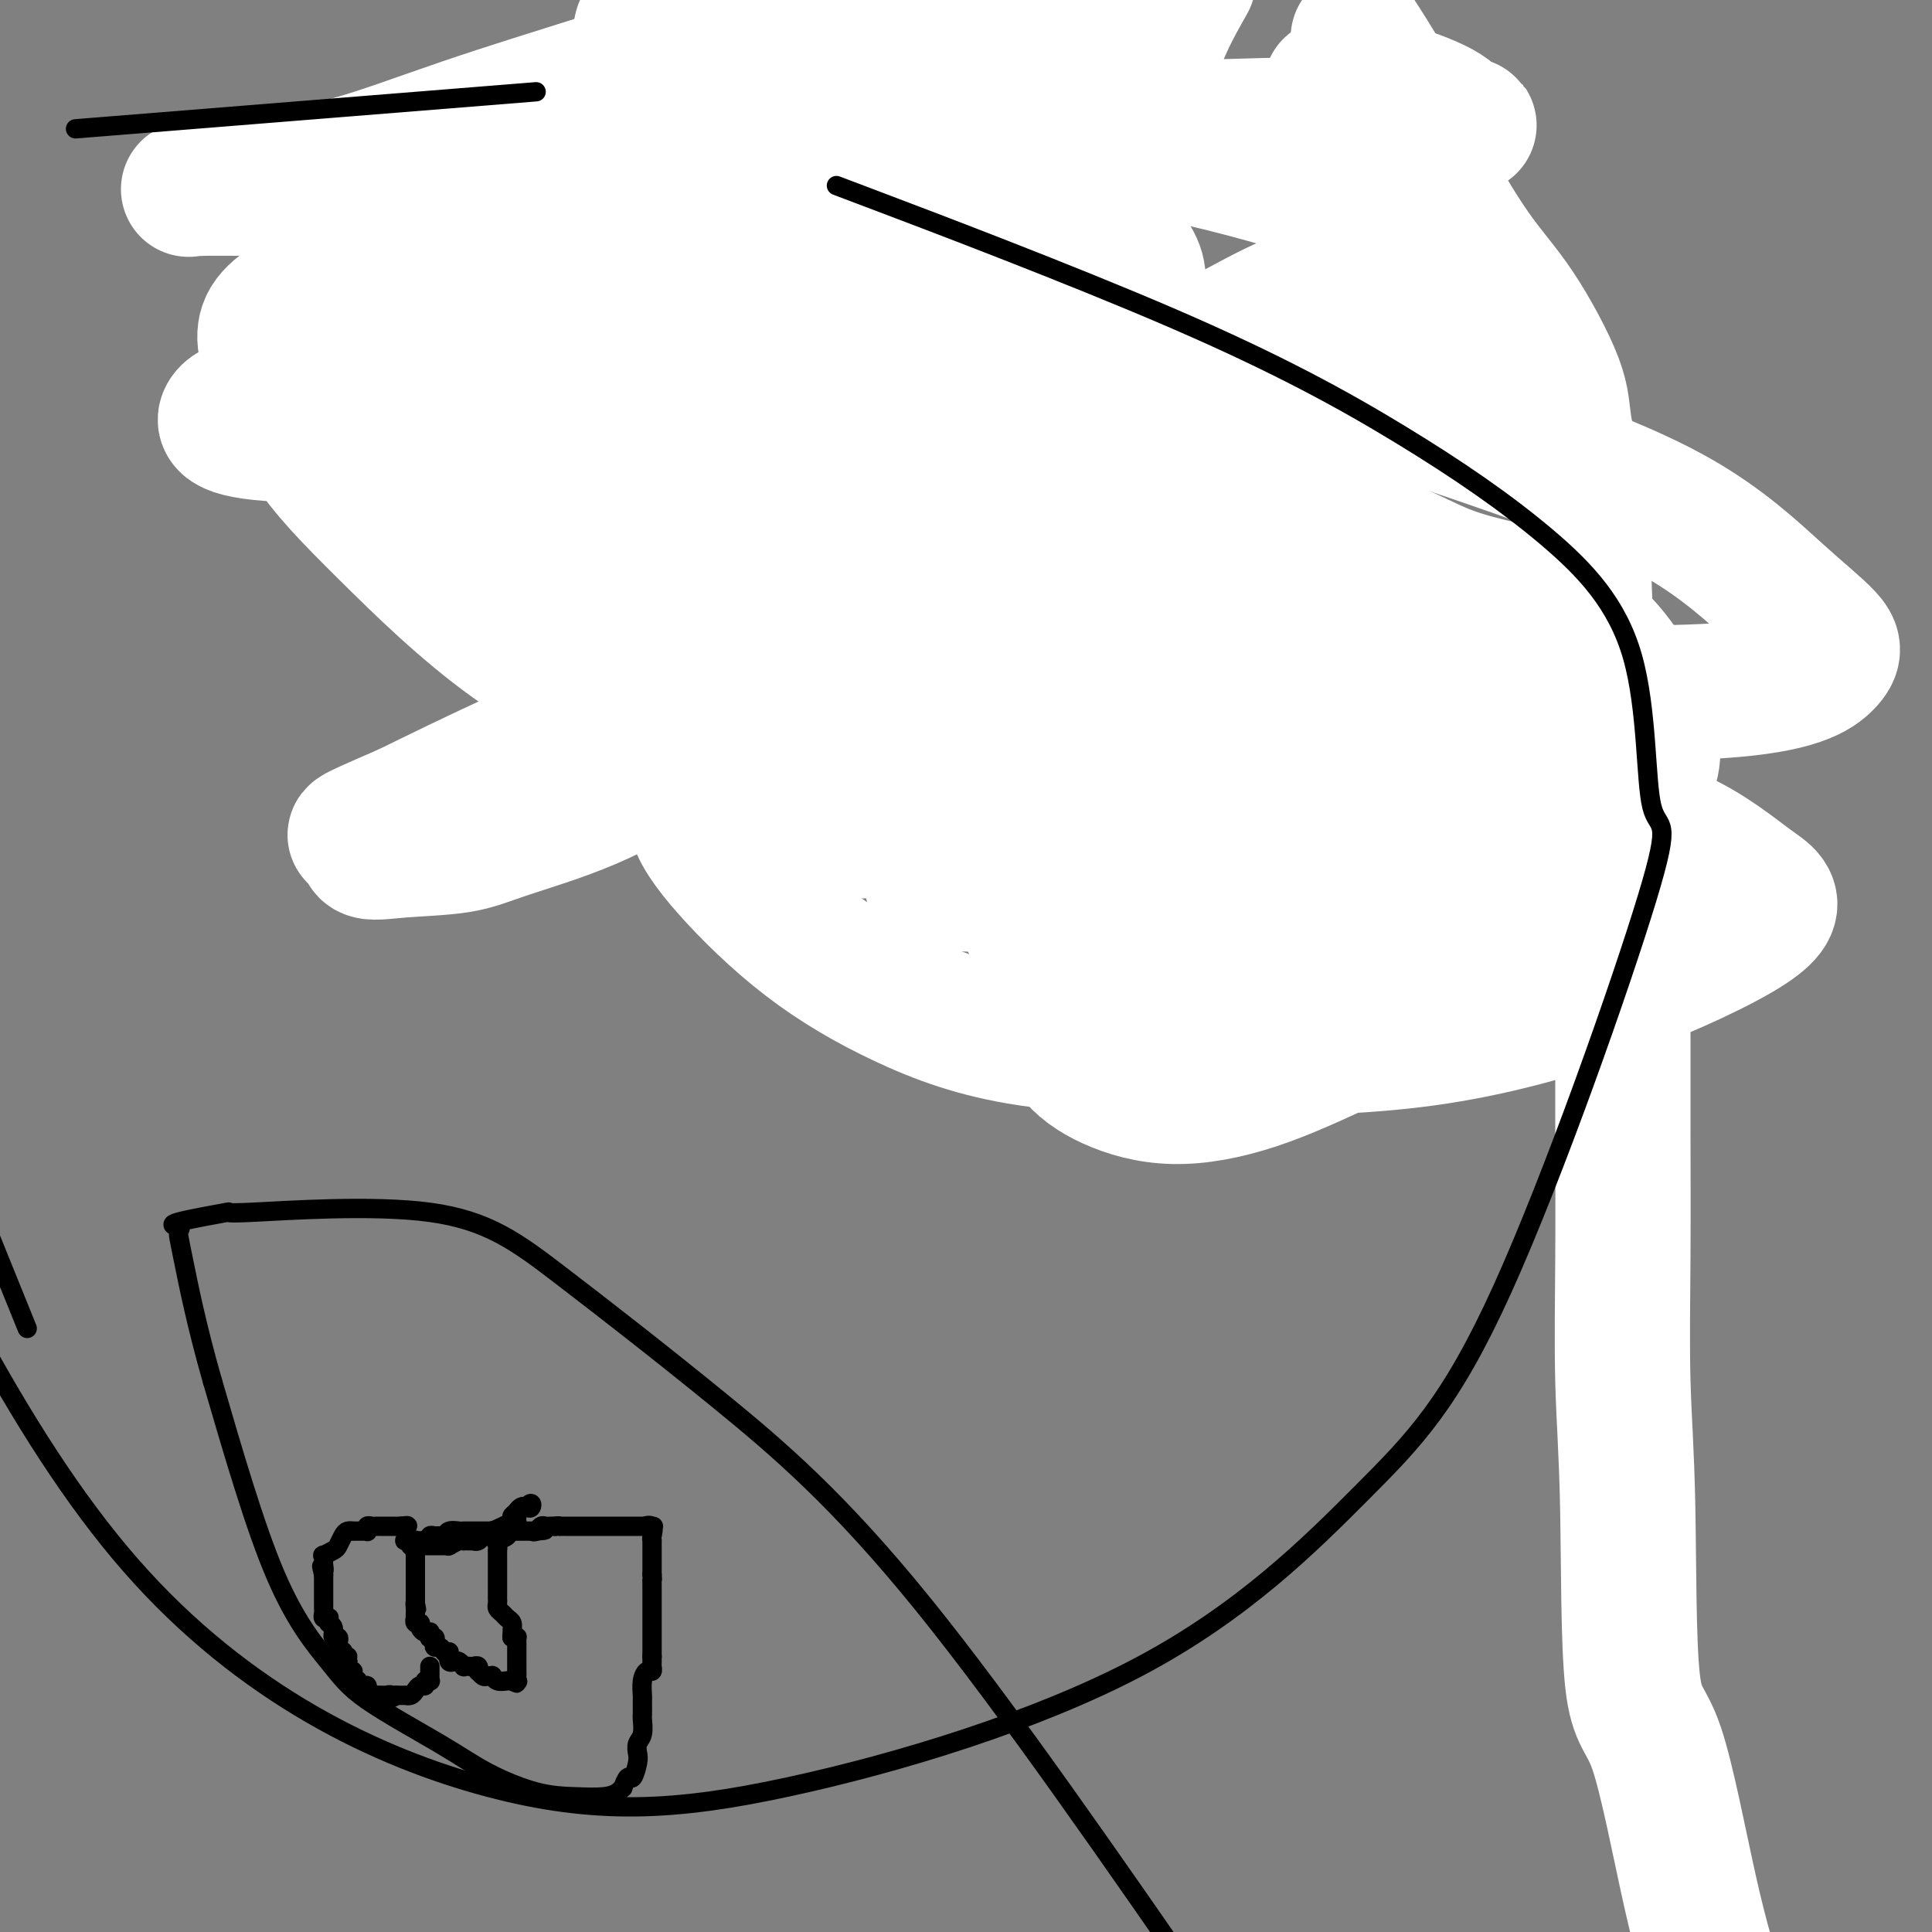 <svg viewBox='0 0 400 400' version='1.1' xmlns='http://www.w3.org/2000/svg' xmlns:xlink='http://www.w3.org/1999/xlink'><rect x="0" y="0" width="400" height="400" fill="#808080" stroke="none"/><g fill='none' stroke='#000000' stroke-width='6' stroke-linecap='round' stroke-linejoin='round'><path d='M280,35c0.001,-0.025 0.001,-0.049 0,0c-0.001,0.049 -0.004,0.172 0,0c0.004,-0.172 0.015,-0.637 0,-1c-0.015,-0.363 -0.057,-0.622 0,-1c0.057,-0.378 0.211,-0.875 0,-1c-0.211,-0.125 -0.788,0.120 -1,0c-0.212,-0.120 -0.061,-0.606 0,-1c0.061,-0.394 0.030,-0.697 0,-1'/><path d='M279,30c-0.316,-0.791 -0.606,-0.268 -1,0c-0.394,0.268 -0.893,0.282 -1,0c-0.107,-0.282 0.178,-0.859 0,-1c-0.178,-0.141 -0.818,0.155 -1,0c-0.182,-0.155 0.095,-0.760 0,-1c-0.095,-0.240 -0.562,-0.116 -1,0c-0.438,0.116 -0.849,0.224 -1,0c-0.151,-0.224 -0.043,-0.778 0,-1c0.043,-0.222 0.022,-0.111 0,0'/><path d='M280,35c-0.002,0.092 -0.003,0.183 0,0c0.003,-0.183 0.012,-0.641 0,-1c-0.012,-0.359 -0.045,-0.618 0,-1c0.045,-0.382 0.167,-0.886 0,-1c-0.167,-0.114 -0.622,0.162 -1,0c-0.378,-0.162 -0.679,-0.760 -1,-1c-0.321,-0.240 -0.660,-0.120 -1,0'/><path d='M277,31c-0.422,-0.844 0.022,-0.956 0,-1c-0.022,-0.044 -0.511,-0.022 -1,0'/><path d='M276,30c-0.091,-0.094 0.183,0.171 0,0c-0.183,-0.171 -0.822,-0.778 -1,-1c-0.178,-0.222 0.106,-0.060 0,0c-0.106,0.060 -0.603,0.017 -1,0c-0.397,-0.017 -0.694,-0.009 -1,0c-0.306,0.009 -0.622,0.017 -1,0c-0.378,-0.017 -0.818,-0.061 -1,0c-0.182,0.061 -0.105,0.226 0,0c0.105,-0.226 0.238,-0.844 0,-1c-0.238,-0.156 -0.848,0.151 -1,0c-0.152,-0.151 0.153,-0.759 0,-1c-0.153,-0.241 -0.763,-0.116 -1,0c-0.237,0.116 -0.102,0.224 0,0c0.102,-0.224 0.172,-0.778 0,-1c-0.172,-0.222 -0.586,-0.111 -1,0'/><path d='M268,26c-1.184,-0.616 -0.143,-0.158 0,0c0.143,0.158 -0.611,0.014 -1,0c-0.389,-0.014 -0.414,0.101 -1,0c-0.586,-0.101 -1.733,-0.420 -2,-1c-0.267,-0.580 0.346,-1.423 0,-2c-0.346,-0.577 -1.651,-0.890 -2,-1c-0.349,-0.110 0.257,-0.018 0,0c-0.257,0.018 -1.378,-0.037 -2,0c-0.622,0.037 -0.744,0.167 -1,0c-0.256,-0.167 -0.646,-0.633 -1,-1c-0.354,-0.367 -0.673,-0.637 -1,-1c-0.327,-0.363 -0.661,-0.819 -1,-1c-0.339,-0.181 -0.682,-0.086 -1,0c-0.318,0.086 -0.610,0.163 -1,0c-0.390,-0.163 -0.878,-0.565 -1,-1c-0.122,-0.435 0.121,-0.901 0,-1c-0.121,-0.099 -0.607,0.169 -1,0c-0.393,-0.169 -0.694,-0.777 -1,-1c-0.306,-0.223 -0.617,-0.063 -1,0c-0.383,0.063 -0.838,0.028 -1,0c-0.162,-0.028 -0.032,-0.050 0,0c0.032,0.050 -0.034,0.171 0,0c0.034,-0.171 0.167,-0.634 0,-1c-0.167,-0.366 -0.636,-0.634 -1,-1c-0.364,-0.366 -0.623,-0.830 -1,-1c-0.377,-0.170 -0.871,-0.046 -1,0c-0.129,0.046 0.106,0.013 0,0c-0.106,-0.013 -0.553,-0.007 -1,0'/><path d='M245,13c-3.769,-1.968 -1.692,-0.388 -1,0c0.692,0.388 -0.003,-0.417 -1,-1c-0.997,-0.583 -2.297,-0.945 -3,-1c-0.703,-0.055 -0.808,0.195 -1,0c-0.192,-0.195 -0.472,-0.837 -1,-1c-0.528,-0.163 -1.306,0.154 -2,0c-0.694,-0.154 -1.304,-0.777 -2,-1c-0.696,-0.223 -1.478,-0.046 -2,0c-0.522,0.046 -0.785,-0.040 -1,0c-0.215,0.040 -0.384,0.207 -1,0c-0.616,-0.207 -1.681,-0.788 -2,-1c-0.319,-0.212 0.109,-0.057 0,0c-0.109,0.057 -0.754,0.015 -1,0c-0.246,-0.015 -0.093,-0.004 0,0c0.093,0.004 0.127,0.001 0,0c-0.127,-0.001 -0.415,-0.000 -1,0c-0.585,0.000 -1.468,0.000 -2,0c-0.532,-0.000 -0.715,-0.000 -1,0c-0.285,0.000 -0.673,0.000 -1,0c-0.327,-0.000 -0.594,0.000 -1,0c-0.406,-0.000 -0.950,-0.000 -1,0c-0.050,0.000 0.394,0.000 0,0c-0.394,-0.000 -1.624,-0.001 -2,0c-0.376,0.001 0.104,0.003 0,0c-0.104,-0.003 -0.791,-0.011 -1,0c-0.209,0.011 0.059,0.041 0,0c-0.059,-0.041 -0.445,-0.155 -1,0c-0.555,0.155 -1.277,0.577 -2,1'/><path d='M214,9c-2.418,0.151 -1.462,0.029 -1,0c0.462,-0.029 0.429,0.034 0,0c-0.429,-0.034 -1.253,-0.165 -2,0c-0.747,0.165 -1.418,0.626 -2,1c-0.582,0.374 -1.076,0.660 -2,1c-0.924,0.340 -2.279,0.732 -4,1c-1.721,0.268 -3.809,0.412 -6,1c-2.191,0.588 -4.486,1.622 -6,2c-1.514,0.378 -2.247,0.101 -3,0c-0.753,-0.101 -1.525,-0.027 -2,0c-0.475,0.027 -0.652,0.007 -1,0c-0.348,-0.007 -0.866,-0.002 -1,0c-0.134,0.002 0.118,0.001 0,0c-0.118,-0.001 -0.605,-0.000 -1,0c-0.395,0.000 -0.697,0.000 -1,0'/><path d='M182,15c-4.877,0.928 -1.069,0.249 0,0c1.069,-0.249 -0.601,-0.066 -1,0c-0.399,0.066 0.474,0.017 0,0c-0.474,-0.017 -2.293,-0.001 -3,0c-0.707,0.001 -0.301,-0.014 0,0c0.301,0.014 0.499,0.057 0,0c-0.499,-0.057 -1.695,-0.212 -2,0c-0.305,0.212 0.279,0.793 0,1c-0.279,0.207 -1.422,0.041 -2,0c-0.578,-0.041 -0.593,0.042 -1,0c-0.407,-0.042 -1.208,-0.208 -2,0c-0.792,0.208 -1.575,0.792 -2,1c-0.425,0.208 -0.490,0.042 -1,0c-0.510,-0.042 -1.463,0.040 -2,0c-0.537,-0.040 -0.656,-0.204 -1,0c-0.344,0.204 -0.912,0.775 -1,1c-0.088,0.225 0.306,0.103 0,0c-0.306,-0.103 -1.311,-0.186 -2,0c-0.689,0.186 -1.060,0.642 -2,1c-0.940,0.358 -2.447,0.618 -4,1c-1.553,0.382 -3.150,0.885 -4,1c-0.850,0.115 -0.952,-0.157 -1,0c-0.048,0.157 -0.040,0.745 0,1c0.040,0.255 0.113,0.177 0,0c-0.113,-0.177 -0.412,-0.455 -1,0c-0.588,0.455 -1.464,1.641 -2,2c-0.536,0.359 -0.731,-0.110 -1,0c-0.269,0.110 -0.611,0.799 -1,1c-0.389,0.201 -0.825,-0.085 -1,0c-0.175,0.085 -0.087,0.543 0,1'/><path d='M145,26c-3.256,1.198 -1.398,-0.307 -1,0c0.398,0.307 -0.666,2.425 -1,3c-0.334,0.575 0.061,-0.392 0,0c-0.061,0.392 -0.578,2.142 -1,3c-0.422,0.858 -0.748,0.824 -1,1c-0.252,0.176 -0.431,0.562 -1,1c-0.569,0.438 -1.530,0.927 -2,1c-0.470,0.073 -0.451,-0.269 -1,0c-0.549,0.269 -1.668,1.150 -2,2c-0.332,0.850 0.121,1.668 0,2c-0.121,0.332 -0.816,0.178 -1,0c-0.184,-0.178 0.144,-0.380 0,0c-0.144,0.380 -0.760,1.341 -1,2c-0.240,0.659 -0.106,1.016 0,1c0.106,-0.016 0.183,-0.404 0,0c-0.183,0.404 -0.625,1.599 -1,2c-0.375,0.401 -0.683,0.009 -1,0c-0.317,-0.009 -0.644,0.364 -1,1c-0.356,0.636 -0.740,1.533 -1,2c-0.260,0.467 -0.395,0.503 -1,1c-0.605,0.497 -1.682,1.455 -2,2c-0.318,0.545 0.121,0.675 0,1c-0.121,0.325 -0.803,0.843 -1,1c-0.197,0.157 0.092,-0.046 0,0c-0.092,0.046 -0.563,0.341 -1,1c-0.437,0.659 -0.839,1.682 -1,2c-0.161,0.318 -0.082,-0.068 0,0c0.082,0.068 0.166,0.591 0,1c-0.166,0.409 -0.583,0.705 -1,1'/><path d='M122,57c-3.787,4.992 -1.754,1.972 -1,1c0.754,-0.972 0.227,0.104 -1,1c-1.227,0.896 -3.156,1.612 -4,2c-0.844,0.388 -0.604,0.450 -1,1c-0.396,0.550 -1.429,1.589 -2,2c-0.571,0.411 -0.681,0.193 -1,0c-0.319,-0.193 -0.849,-0.362 -1,0c-0.151,0.362 0.076,1.253 0,2c-0.076,0.747 -0.454,1.349 -1,2c-0.546,0.651 -1.260,1.352 -2,2c-0.740,0.648 -1.504,1.243 -2,2c-0.496,0.757 -0.722,1.677 -1,2c-0.278,0.323 -0.606,0.049 -1,0c-0.394,-0.049 -0.854,0.125 -1,0c-0.146,-0.125 0.022,-0.550 0,0c-0.022,0.550 -0.235,2.077 -1,3c-0.765,0.923 -2.083,1.244 -3,2c-0.917,0.756 -1.434,1.946 -2,3c-0.566,1.054 -1.180,1.970 -2,3c-0.820,1.030 -1.845,2.174 -2,3c-0.155,0.826 0.560,1.333 0,2c-0.560,0.667 -2.397,1.492 -3,2c-0.603,0.508 0.027,0.697 0,1c-0.027,0.303 -0.710,0.719 -1,1c-0.290,0.281 -0.186,0.428 0,1c0.186,0.572 0.453,1.570 0,2c-0.453,0.430 -1.627,0.290 -2,1c-0.373,0.710 0.053,2.268 0,3c-0.053,0.732 -0.587,0.638 -1,1c-0.413,0.362 -0.707,1.181 -1,2'/><path d='M85,104c-2.442,4.411 -1.546,2.937 -1,3c0.546,0.063 0.742,1.661 1,3c0.258,1.339 0.577,2.418 1,3c0.423,0.582 0.951,0.667 1,1c0.049,0.333 -0.379,0.915 0,1c0.379,0.085 1.565,-0.326 2,0c0.435,0.326 0.120,1.388 0,2c-0.120,0.612 -0.043,0.776 0,1c0.043,0.224 0.053,0.510 0,1c-0.053,0.490 -0.170,1.183 0,2c0.170,0.817 0.628,1.757 1,2c0.372,0.243 0.657,-0.212 1,0c0.343,0.212 0.745,1.092 1,2c0.255,0.908 0.363,1.843 1,3c0.637,1.157 1.805,2.536 3,4c1.195,1.464 2.419,3.013 3,4c0.581,0.987 0.518,1.411 1,2c0.482,0.589 1.507,1.344 2,2c0.493,0.656 0.454,1.214 1,2c0.546,0.786 1.678,1.799 3,3c1.322,1.201 2.833,2.591 4,4c1.167,1.409 1.990,2.838 3,4c1.010,1.162 2.208,2.057 3,3c0.792,0.943 1.177,1.933 2,3c0.823,1.067 2.084,2.210 3,3c0.916,0.790 1.486,1.228 2,2c0.514,0.772 0.973,1.877 2,3c1.027,1.123 2.623,2.264 4,3c1.377,0.736 2.536,1.067 4,2c1.464,0.933 3.232,2.466 5,4'/><path d='M138,176c2.468,2.061 2.139,2.712 4,4c1.861,1.288 5.911,3.212 9,5c3.089,1.788 5.218,3.440 9,6c3.782,2.560 9.218,6.028 13,7c3.782,0.972 5.909,-0.553 9,0c3.091,0.553 7.144,3.183 11,5c3.856,1.817 7.514,2.821 11,4c3.486,1.179 6.800,2.533 10,3c3.200,0.467 6.286,0.048 9,0c2.714,-0.048 5.055,0.276 7,0c1.945,-0.276 3.493,-1.152 5,-2c1.507,-0.848 2.974,-1.668 5,-3c2.026,-1.332 4.612,-3.176 7,-4c2.388,-0.824 4.577,-0.628 6,-1c1.423,-0.372 2.079,-1.313 3,-2c0.921,-0.687 2.105,-1.121 3,-2c0.895,-0.879 1.500,-2.203 2,-3c0.500,-0.797 0.894,-1.066 2,-2c1.106,-0.934 2.923,-2.534 4,-4c1.077,-1.466 1.415,-2.797 2,-4c0.585,-1.203 1.418,-2.278 2,-3c0.582,-0.722 0.913,-1.090 1,-1c0.087,0.090 -0.071,0.640 0,0c0.071,-0.640 0.371,-2.469 1,-4c0.629,-1.531 1.586,-2.764 2,-4c0.414,-1.236 0.286,-2.476 1,-4c0.714,-1.524 2.269,-3.331 3,-5c0.731,-1.669 0.639,-3.200 1,-5c0.361,-1.800 1.174,-3.869 2,-6c0.826,-2.131 1.665,-4.323 2,-6c0.335,-1.677 0.168,-2.838 0,-4'/><path d='M284,141c-0.136,-3.336 -2.975,-1.174 -4,-2c-1.025,-0.826 -0.237,-4.638 0,-7c0.237,-2.362 -0.076,-3.274 0,-5c0.076,-1.726 0.543,-4.265 0,-6c-0.543,-1.735 -2.094,-2.665 -3,-5c-0.906,-2.335 -1.166,-6.073 -1,-8c0.166,-1.927 0.758,-2.041 0,-3c-0.758,-0.959 -2.864,-2.763 -4,-5c-1.136,-2.237 -1.300,-4.906 -2,-7c-0.700,-2.094 -1.934,-3.614 -3,-5c-1.066,-1.386 -1.964,-2.640 -3,-4c-1.036,-1.360 -2.210,-2.826 -3,-4c-0.790,-1.174 -1.194,-2.056 -2,-3c-0.806,-0.944 -2.013,-1.951 -3,-3c-0.987,-1.049 -1.755,-2.140 -3,-3c-1.245,-0.860 -2.966,-1.488 -4,-2c-1.034,-0.512 -1.381,-0.908 -2,-1c-0.619,-0.092 -1.510,0.119 -2,0c-0.490,-0.119 -0.579,-0.568 -1,-1c-0.421,-0.432 -1.173,-0.848 -2,-1c-0.827,-0.152 -1.728,-0.042 -2,0c-0.272,0.042 0.084,0.015 0,0c-0.084,-0.015 -0.609,-0.018 -1,0c-0.391,0.018 -0.650,0.057 -1,0c-0.350,-0.057 -0.793,-0.209 -1,0c-0.207,0.209 -0.179,0.778 -1,1c-0.821,0.222 -2.490,0.098 -3,0c-0.510,-0.098 0.140,-0.171 0,0c-0.140,0.171 -1.070,0.585 -2,1'/><path d='M231,68c-1.863,0.382 -1.019,0.338 -2,1c-0.981,0.662 -3.787,2.032 -5,3c-1.213,0.968 -0.832,1.534 -1,2c-0.168,0.466 -0.885,0.832 -2,2c-1.115,1.168 -2.629,3.139 -4,5c-1.371,1.861 -2.598,3.613 -4,7c-1.402,3.387 -2.980,8.408 -4,13c-1.020,4.592 -1.482,8.756 -2,13c-0.518,4.244 -1.092,8.570 0,12c1.092,3.430 3.851,5.964 6,9c2.149,3.036 3.689,6.574 5,9c1.311,2.426 2.393,3.742 4,5c1.607,1.258 3.737,2.460 5,3c1.263,0.540 1.658,0.419 4,0c2.342,-0.419 6.632,-1.135 9,-3c2.368,-1.865 2.816,-4.879 4,-7c1.184,-2.121 3.104,-3.349 6,-5c2.896,-1.651 6.767,-3.726 10,-5c3.233,-1.274 5.826,-1.748 6,-5c0.174,-3.252 -2.072,-9.280 -3,-13c-0.928,-3.720 -0.538,-5.130 -7,-12c-6.462,-6.870 -19.776,-19.200 -29,-26c-9.224,-6.800 -14.357,-8.068 -26,-13c-11.643,-4.932 -29.797,-13.526 -45,-19c-15.203,-5.474 -27.456,-7.828 -36,-9c-8.544,-1.172 -13.381,-1.162 -18,0c-4.619,1.162 -9.022,3.476 -11,6c-1.978,2.524 -1.533,5.256 0,11c1.533,5.744 4.152,14.498 8,22c3.848,7.502 8.924,13.751 14,20'/><path d='M113,94c7.140,8.174 17.990,18.610 28,26c10.010,7.390 19.179,11.735 32,17c12.821,5.265 29.294,11.450 42,16c12.706,4.550 21.645,7.466 34,5c12.355,-2.466 28.125,-10.314 34,-15c5.875,-4.686 1.854,-6.209 -1,-11c-2.854,-4.791 -4.542,-12.849 -6,-18c-1.458,-5.151 -2.685,-7.396 -8,-13c-5.315,-5.604 -14.719,-14.568 -22,-21c-7.281,-6.432 -12.441,-10.332 -19,-14c-6.559,-3.668 -14.518,-7.106 -21,-9c-6.482,-1.894 -11.487,-2.245 -17,-3c-5.513,-0.755 -11.533,-1.913 -15,-2c-3.467,-0.087 -4.380,0.897 -6,3c-1.620,2.103 -3.946,5.323 -6,11c-2.054,5.677 -3.836,13.809 -4,22c-0.164,8.191 1.290,16.441 4,25c2.710,8.559 6.675,17.426 12,25c5.325,7.574 12.008,13.856 22,21c9.992,7.144 23.292,15.152 32,19c8.708,3.848 12.824,3.537 21,4c8.176,0.463 20.413,1.700 30,1c9.587,-0.700 16.525,-3.337 22,-6c5.475,-2.663 9.488,-5.351 12,-8c2.512,-2.649 3.523,-5.257 2,-10c-1.523,-4.743 -5.579,-11.619 -11,-18c-5.421,-6.381 -12.206,-12.267 -21,-18c-8.794,-5.733 -19.599,-11.313 -28,-15c-8.401,-3.687 -14.400,-5.482 -22,-7c-7.600,-1.518 -16.800,-2.759 -26,-4'/><path d='M207,97c-10.571,-0.796 -12.999,2.714 -16,6c-3.001,3.286 -6.574,6.347 -9,11c-2.426,4.653 -3.704,10.900 -4,16c-0.296,5.100 0.391,9.055 2,13c1.609,3.945 4.139,7.879 7,11c2.861,3.121 6.052,5.429 10,8c3.948,2.571 8.651,5.406 12,7c3.349,1.594 5.342,1.947 9,2c3.658,0.053 8.980,-0.193 12,-1c3.020,-0.807 3.737,-2.175 4,-4c0.263,-1.825 0.071,-4.107 0,-6c-0.071,-1.893 -0.020,-3.398 0,-4c0.020,-0.602 0.010,-0.301 0,0'/></g>
<g fill='none' stroke='#FFFFFF' stroke-width='28' stroke-linecap='round' stroke-linejoin='round'><path d='M217,202c0.061,-1.044 0.121,-2.087 0,-3c-0.121,-0.913 -0.424,-1.694 -1,-3c-0.576,-1.306 -1.426,-3.137 -2,-4c-0.574,-0.863 -0.872,-0.757 -1,-1c-0.128,-0.243 -0.085,-0.836 0,-1c0.085,-0.164 0.210,0.102 1,0c0.790,-0.102 2.243,-0.570 4,-1c1.757,-0.430 3.819,-0.822 8,-2c4.181,-1.178 10.481,-3.143 16,-5c5.519,-1.857 10.259,-3.607 15,-5c4.741,-1.393 9.485,-2.429 12,-3c2.515,-0.571 2.800,-0.678 3,-1c0.200,-0.322 0.315,-0.858 0,-1c-0.315,-0.142 -1.059,0.109 -2,0c-0.941,-0.109 -2.080,-0.577 -5,-1c-2.920,-0.423 -7.620,-0.800 -12,0c-4.380,0.800 -8.441,2.779 -12,4c-3.559,1.221 -6.618,1.685 -9,3c-2.382,1.315 -4.089,3.482 -6,5c-1.911,1.518 -4.028,2.386 -5,3c-0.972,0.614 -0.800,0.973 0,1c0.800,0.027 2.228,-0.277 2,0c-0.228,0.277 -2.113,1.136 8,0c10.113,-1.136 32.223,-4.267 45,-5c12.777,-0.733 16.222,0.934 21,2c4.778,1.066 10.889,1.533 17,2'/><path d='M314,186c6.982,1.311 5.439,2.590 5,3c-0.439,0.410 0.228,-0.049 -1,0c-1.228,0.049 -4.350,0.606 -7,1c-2.650,0.394 -4.829,0.627 -9,2c-4.171,1.373 -10.336,3.888 -18,6c-7.664,2.112 -16.827,3.822 -25,6c-8.173,2.178 -15.357,4.823 -19,6c-3.643,1.177 -3.747,0.886 -4,1c-0.253,0.114 -0.657,0.632 0,0c0.657,-0.632 2.374,-2.413 4,-4c1.626,-1.587 3.162,-2.978 6,-5c2.838,-2.022 6.979,-4.675 12,-7c5.021,-2.325 10.921,-4.322 18,-6c7.079,-1.678 15.338,-3.038 22,-4c6.662,-0.962 11.727,-1.525 15,-2c3.273,-0.475 4.752,-0.860 5,-1c0.248,-0.140 -0.737,-0.034 -3,0c-2.263,0.034 -5.804,-0.005 -10,0c-4.196,0.005 -9.045,0.054 -16,0c-6.955,-0.054 -16.015,-0.211 -29,0c-12.985,0.211 -29.894,0.789 -41,1c-11.106,0.211 -16.410,0.054 -20,0c-3.590,-0.054 -5.468,-0.006 -6,0c-0.532,0.006 0.280,-0.029 1,0c0.720,0.029 1.348,0.123 2,0c0.652,-0.123 1.329,-0.464 4,-1c2.671,-0.536 7.335,-1.268 12,-2'/><path d='M212,180c5.052,-0.343 8.183,0.300 14,0c5.817,-0.300 14.322,-1.545 24,-3c9.678,-1.455 20.530,-3.122 29,-4c8.470,-0.878 14.557,-0.967 21,-1c6.443,-0.033 13.243,-0.010 16,0c2.757,0.010 1.470,0.006 1,0c-0.470,-0.006 -0.124,-0.016 -1,0c-0.876,0.016 -2.976,0.058 -5,0c-2.024,-0.058 -3.974,-0.215 -10,0c-6.026,0.215 -16.130,0.804 -26,1c-9.870,0.196 -19.507,-0.000 -31,0c-11.493,0.000 -24.842,0.196 -34,0c-9.158,-0.196 -14.124,-0.785 -19,-1c-4.876,-0.215 -9.663,-0.058 -12,0c-2.337,0.058 -2.224,0.016 -2,0c0.224,-0.016 0.559,-0.004 1,0c0.441,0.004 0.986,0.002 4,-1c3.014,-1.002 8.495,-3.004 12,-4c3.505,-0.996 5.033,-0.984 8,-1c2.967,-0.016 7.373,-0.058 11,0c3.627,0.058 6.475,0.215 8,1c1.525,0.785 1.726,2.196 2,3c0.274,0.804 0.620,1.000 1,1c0.380,0.000 0.796,-0.196 1,0c0.204,0.196 0.198,0.785 0,1c-0.198,0.215 -0.589,0.058 -1,0c-0.411,-0.058 -0.841,-0.016 -1,0c-0.159,0.016 -0.045,0.004 0,0c0.045,-0.004 0.023,-0.002 0,0'/><path d='M223,172c0.476,0.548 0.667,-0.583 1,-1c0.333,-0.417 0.810,-0.119 1,0c0.190,0.119 0.095,0.060 0,0'/><path d='M228,133c0.288,0.098 0.575,0.196 1,0c0.425,-0.196 0.987,-0.686 1,-1c0.013,-0.314 -0.524,-0.452 0,-2c0.524,-1.548 2.109,-4.507 4,-7c1.891,-2.493 4.087,-4.520 10,-9c5.913,-4.480 15.544,-11.411 23,-17c7.456,-5.589 12.739,-9.835 18,-14c5.261,-4.165 10.501,-8.251 13,-10c2.499,-1.749 2.257,-1.163 2,-1c-0.257,0.163 -0.531,-0.098 -1,0c-0.469,0.098 -1.134,0.553 -4,1c-2.866,0.447 -7.932,0.884 -13,2c-5.068,1.116 -10.136,2.911 -18,6c-7.864,3.089 -18.523,7.472 -28,10c-9.477,2.528 -17.773,3.202 -25,6c-7.227,2.798 -13.386,7.720 -20,12c-6.614,4.280 -13.682,7.920 -18,11c-4.318,3.080 -5.887,5.602 -7,7c-1.113,1.398 -1.769,1.673 -2,2c-0.231,0.327 -0.037,0.704 0,1c0.037,0.296 -0.084,0.509 0,1c0.084,0.491 0.371,1.259 0,2c-0.371,0.741 -1.402,1.455 -2,2c-0.598,0.545 -0.764,0.921 -1,1c-0.236,0.079 -0.541,-0.139 -1,0c-0.459,0.139 -1.071,0.635 -5,2c-3.929,1.365 -11.173,3.598 -20,7c-8.827,3.402 -19.236,7.972 -28,12c-8.764,4.028 -15.882,7.514 -23,11'/><path d='M84,168c-14.097,6.058 -10.339,4.702 -9,5c1.339,0.298 0.257,2.250 1,3c0.743,0.750 3.309,0.297 7,0c3.691,-0.297 8.508,-0.437 12,-1c3.492,-0.563 5.660,-1.548 10,-3c4.340,-1.452 10.854,-3.371 17,-6c6.146,-2.629 11.925,-5.967 20,-10c8.075,-4.033 18.446,-8.762 27,-13c8.554,-4.238 15.290,-7.985 20,-10c4.710,-2.015 7.395,-2.299 11,-4c3.605,-1.701 8.131,-4.820 12,-8c3.869,-3.180 7.080,-6.421 11,-10c3.920,-3.579 8.548,-7.497 14,-13c5.452,-5.503 11.727,-12.591 17,-18c5.273,-5.409 9.543,-9.138 12,-12c2.457,-2.862 3.101,-4.856 4,-6c0.899,-1.144 2.053,-1.439 1,-1c-1.053,0.439 -4.314,1.611 -9,4c-4.686,2.389 -10.796,5.996 -18,9c-7.204,3.004 -15.503,5.405 -26,9c-10.497,3.595 -23.191,8.384 -36,14c-12.809,5.616 -25.734,12.058 -37,17c-11.266,4.942 -20.872,8.382 -26,11c-5.128,2.618 -5.776,4.413 -6,5c-0.224,0.587 -0.022,-0.034 1,0c1.022,0.034 2.863,0.724 6,0c3.137,-0.724 7.568,-2.862 12,-5'/><path d='M132,125c7.291,-3.047 16.019,-8.164 24,-13c7.981,-4.836 15.215,-9.391 23,-14c7.785,-4.609 16.121,-9.273 24,-14c7.879,-4.727 15.300,-9.517 21,-13c5.700,-3.483 9.680,-5.658 11,-7c1.320,-1.342 -0.018,-1.851 0,-3c0.018,-1.149 1.393,-2.939 0,-6c-1.393,-3.061 -5.553,-7.395 -8,-10c-2.447,-2.605 -3.182,-3.483 -6,-5c-2.818,-1.517 -7.721,-3.675 -17,-5c-9.279,-1.325 -22.935,-1.817 -40,-1c-17.065,0.817 -37.540,2.944 -57,4c-19.460,1.056 -37.905,1.040 -49,1c-11.095,-0.040 -14.841,-0.103 -17,0c-2.159,0.103 -2.732,0.373 -1,0c1.732,-0.373 5.769,-1.387 9,-2c3.231,-0.613 5.657,-0.824 9,-1c3.343,-0.176 7.604,-0.318 14,-2c6.396,-1.682 14.927,-4.906 24,-8c9.073,-3.094 18.690,-6.059 28,-9c9.310,-2.941 18.315,-5.859 28,-8c9.685,-2.141 20.049,-3.503 25,-4c4.951,-0.497 4.488,-0.127 4,0c-0.488,0.127 -1.001,0.010 -2,0c-0.999,-0.010 -2.485,0.085 -5,0c-2.515,-0.085 -6.060,-0.351 -10,1c-3.940,1.351 -8.277,4.321 -12,7c-3.723,2.679 -6.833,5.069 -10,8c-3.167,2.931 -6.391,6.405 -10,11c-3.609,4.595 -7.603,10.313 -11,16c-3.397,5.687 -6.199,11.344 -9,17'/><path d='M112,65c-6.330,9.357 -7.156,10.750 -9,14c-1.844,3.250 -4.707,8.355 -5,12c-0.293,3.645 1.983,5.828 1,7c-0.983,1.172 -5.223,1.332 7,7c12.223,5.668 40.911,16.844 56,22c15.089,5.156 16.579,4.291 32,6c15.421,1.709 44.772,5.993 62,8c17.228,2.007 22.333,1.736 39,2c16.667,0.264 44.895,1.064 61,0c16.105,-1.064 20.086,-3.990 22,-6c1.914,-2.010 1.760,-3.102 0,-5c-1.760,-1.898 -5.126,-4.602 -10,-9c-4.874,-4.398 -11.257,-10.491 -21,-16c-9.743,-5.509 -22.845,-10.434 -39,-16c-16.155,-5.566 -35.363,-11.773 -54,-17c-18.637,-5.227 -36.704,-9.475 -60,-12c-23.296,-2.525 -51.820,-3.326 -73,-4c-21.180,-0.674 -35.015,-1.219 -45,0c-9.985,1.219 -16.119,4.202 -19,7c-2.881,2.798 -2.509,5.409 -1,10c1.509,4.591 4.155,11.160 8,17c3.845,5.840 8.890,10.949 16,18c7.110,7.051 16.285,16.043 26,23c9.715,6.957 19.970,11.879 32,17c12.030,5.121 25.833,10.443 40,15c14.167,4.557 28.697,8.351 42,11c13.303,2.649 25.380,4.153 38,5c12.620,0.847 25.782,1.036 37,1c11.218,-0.036 20.491,-0.296 25,-2c4.509,-1.704 4.255,-4.852 4,-8'/><path d='M324,172c-0.175,-1.972 -2.612,-2.902 -7,-5c-4.388,-2.098 -10.728,-5.364 -24,-8c-13.272,-2.636 -33.477,-4.643 -50,-6c-16.523,-1.357 -29.366,-2.065 -46,-1c-16.634,1.065 -37.061,3.904 -46,6c-8.939,2.096 -6.392,3.450 -6,5c0.392,1.550 -1.373,3.298 -1,6c0.373,2.702 2.883,6.360 7,11c4.117,4.640 9.840,10.262 16,15c6.160,4.738 12.756,8.592 20,12c7.244,3.408 15.136,6.370 26,8c10.864,1.630 24.699,1.930 39,2c14.301,0.070 29.069,-0.088 43,-2c13.931,-1.912 27.027,-5.577 39,-10c11.973,-4.423 22.825,-9.606 28,-13c5.175,-3.394 4.674,-5.001 4,-6c-0.674,-0.999 -1.520,-1.391 -5,-4c-3.480,-2.609 -9.596,-7.435 -17,-10c-7.404,-2.565 -16.098,-2.869 -26,-3c-9.902,-0.131 -21.012,-0.090 -31,0c-9.988,0.090 -18.852,0.227 -27,2c-8.148,1.773 -15.578,5.180 -22,9c-6.422,3.820 -11.836,8.052 -15,13c-3.164,4.948 -4.078,10.613 -4,15c0.078,4.387 1.148,7.496 3,10c1.852,2.504 4.484,4.404 8,6c3.516,1.596 7.914,2.889 13,3c5.086,0.111 10.858,-0.960 17,-3c6.142,-2.040 12.654,-5.049 21,-9c8.346,-3.951 18.528,-8.843 26,-14c7.472,-5.157 12.236,-10.578 17,-16'/><path d='M324,185c5.480,-6.217 10.681,-13.761 14,-19c3.319,-5.239 4.757,-8.173 4,-13c-0.757,-4.827 -3.711,-11.545 -8,-17c-4.289,-5.455 -9.915,-9.646 -16,-12c-6.085,-2.354 -12.629,-2.871 -20,-6c-7.371,-3.129 -15.569,-8.871 -35,-9c-19.431,-0.129 -50.096,5.354 -63,9c-12.904,3.646 -8.046,5.455 -7,10c1.046,4.545 -1.720,11.826 -1,17c0.720,5.174 4.925,8.242 9,11c4.075,2.758 8.019,5.204 14,7c5.981,1.796 13.998,2.940 21,3c7.002,0.060 12.987,-0.963 20,-2c7.013,-1.037 15.053,-2.089 21,-4c5.947,-1.911 9.800,-4.682 12,-7c2.200,-2.318 2.746,-4.183 3,-7c0.254,-2.817 0.217,-6.585 0,-10c-0.217,-3.415 -0.615,-6.475 -3,-10c-2.385,-3.525 -6.757,-7.515 -13,-11c-6.243,-3.485 -14.357,-6.466 -23,-8c-8.643,-1.534 -17.816,-1.622 -33,-2c-15.184,-0.378 -36.379,-1.046 -50,-1c-13.621,0.046 -19.667,0.807 -23,1c-3.333,0.193 -3.952,-0.183 -4,0c-0.048,0.183 0.475,0.926 2,2c1.525,1.074 4.052,2.478 7,3c2.948,0.522 6.316,0.160 12,0c5.684,-0.160 13.684,-0.120 21,0c7.316,0.120 13.947,0.320 21,0c7.053,-0.320 14.526,-1.160 22,-2'/><path d='M228,108c15.199,-1.001 15.198,-2.502 16,-3c0.802,-0.498 2.407,0.009 3,0c0.593,-0.009 0.174,-0.532 -1,-1c-1.174,-0.468 -3.103,-0.881 -6,-1c-2.897,-0.119 -6.761,0.058 -12,1c-5.239,0.942 -11.852,2.651 -18,5c-6.148,2.349 -11.831,5.339 -16,9c-4.169,3.661 -6.824,7.994 -8,11c-1.176,3.006 -0.874,4.685 1,7c1.874,2.315 5.318,5.267 9,7c3.682,1.733 7.602,2.248 12,4c4.398,1.752 9.274,4.741 14,6c4.726,1.259 9.301,0.787 14,1c4.699,0.213 9.522,1.110 13,0c3.478,-1.110 5.612,-4.228 7,-6c1.388,-1.772 2.029,-2.199 2,-3c-0.029,-0.801 -0.727,-1.977 -2,-4c-1.273,-2.023 -3.122,-4.892 -6,-8c-2.878,-3.108 -6.787,-6.454 -14,-10c-7.213,-3.546 -17.732,-7.292 -29,-12c-11.268,-4.708 -23.285,-10.379 -35,-14c-11.715,-3.621 -23.128,-5.191 -30,-6c-6.872,-0.809 -9.203,-0.857 -10,-1c-0.797,-0.143 -0.059,-0.383 1,0c1.059,0.383 2.440,1.387 9,2c6.560,0.613 18.300,0.836 24,2c5.700,1.164 5.362,3.271 14,7c8.638,3.729 26.254,9.082 40,13c13.746,3.918 23.624,6.401 33,9c9.376,2.599 18.250,5.314 23,7c4.750,1.686 5.375,2.343 6,3'/><path d='M282,133c17.446,6.074 3.060,1.760 -2,0c-5.060,-1.760 -0.796,-0.967 -1,-1c-0.204,-0.033 -4.878,-0.894 -8,-1c-3.122,-0.106 -4.693,0.542 -6,1c-1.307,0.458 -2.350,0.726 -3,1c-0.650,0.274 -0.908,0.556 -1,1c-0.092,0.444 -0.019,1.052 0,2c0.019,0.948 -0.016,2.238 1,3c1.016,0.762 3.082,0.998 5,1c1.918,0.002 3.689,-0.231 6,0c2.311,0.231 5.162,0.924 7,0c1.838,-0.924 2.662,-3.467 3,-5c0.338,-1.533 0.189,-2.057 0,-4c-0.189,-1.943 -0.420,-5.306 -2,-8c-1.580,-2.694 -4.510,-4.720 -10,-7c-5.490,-2.280 -13.539,-4.814 -22,-7c-8.461,-2.186 -17.335,-4.025 -26,-6c-8.665,-1.975 -17.121,-4.085 -25,-6c-7.879,-1.915 -15.182,-3.636 -20,-5c-4.818,-1.364 -7.152,-2.373 -9,-3c-1.848,-0.627 -3.209,-0.874 -4,-1c-0.791,-0.126 -1.010,-0.131 -1,0c0.010,0.131 0.250,0.397 0,1c-0.250,0.603 -0.989,1.543 -1,2c-0.011,0.457 0.705,0.433 1,1c0.295,0.567 0.170,1.727 1,2c0.830,0.273 2.614,-0.339 4,0c1.386,0.339 2.373,1.630 3,2c0.627,0.370 0.893,-0.180 1,-1c0.107,-0.820 0.053,-1.910 0,-3'/><path d='M173,92c-1.487,-1.461 -5.704,-3.113 -11,-4c-5.296,-0.887 -11.670,-1.010 -16,-1c-4.330,0.010 -6.615,0.154 -23,1c-16.385,0.846 -46.871,2.395 -62,2c-15.129,-0.395 -14.902,-2.733 -14,-4c0.902,-1.267 2.478,-1.461 4,-2c1.522,-0.539 2.992,-1.422 10,-2c7.008,-0.578 19.556,-0.852 32,-1c12.444,-0.148 24.784,-0.171 36,0c11.216,0.171 21.308,0.535 35,1c13.692,0.465 30.984,1.031 40,2c9.016,0.969 9.756,2.340 11,3c1.244,0.660 2.991,0.611 3,1c0.009,0.389 -1.721,1.218 -5,3c-3.279,1.782 -8.108,4.516 -12,6c-3.892,1.484 -6.847,1.717 -10,2c-3.153,0.283 -6.505,0.615 -9,1c-2.495,0.385 -4.132,0.821 -6,1c-1.868,0.179 -3.967,0.100 -5,0c-1.033,-0.100 -1.001,-0.221 -2,0c-0.999,0.221 -3.029,0.785 -4,1c-0.971,0.215 -0.883,0.082 -1,0c-0.117,-0.082 -0.439,-0.112 0,0c0.439,0.112 1.640,0.367 4,0c2.360,-0.367 5.880,-1.356 14,-4c8.120,-2.644 20.840,-6.943 31,-10c10.160,-3.057 17.760,-4.874 27,-8c9.240,-3.126 20.120,-7.563 31,-12'/><path d='M271,68c18.874,-6.589 14.560,-6.062 14,-7c-0.560,-0.938 2.633,-3.343 4,-5c1.367,-1.657 0.908,-2.568 2,-3c1.092,-0.432 3.734,-0.385 -1,-4c-4.734,-3.615 -16.844,-10.894 -20,-14c-3.156,-3.106 2.641,-2.041 -13,-6c-15.641,-3.959 -52.720,-12.942 -70,-17c-17.280,-4.058 -14.761,-3.190 -21,-3c-6.239,0.190 -21.234,-0.296 -28,-1c-6.766,-0.704 -5.301,-1.624 -5,-2c0.301,-0.376 -0.562,-0.207 0,0c0.562,0.207 2.549,0.452 5,1c2.451,0.548 5.367,1.397 10,3c4.633,1.603 10.984,3.958 18,6c7.016,2.042 14.696,3.769 26,6c11.304,2.231 26.230,4.964 37,7c10.770,2.036 17.384,3.375 24,5c6.616,1.625 13.235,3.537 18,5c4.765,1.463 7.675,2.478 9,3c1.325,0.522 1.064,0.551 1,0c-0.064,-0.551 0.068,-1.681 -2,-3c-2.068,-1.319 -6.336,-2.827 -12,-4c-5.664,-1.173 -12.725,-2.010 -21,-3c-8.275,-0.990 -17.763,-2.132 -28,-3c-10.237,-0.868 -21.223,-1.462 -31,-2c-9.777,-0.538 -18.346,-1.020 -23,-2c-4.654,-0.980 -5.392,-2.459 -6,-3c-0.608,-0.541 -1.087,-0.146 1,0c2.087,0.146 6.739,0.042 13,0c6.261,-0.042 14.130,-0.021 22,0'/><path d='M194,22c12.454,0.906 25.587,3.170 37,4c11.413,0.830 21.104,0.224 31,0c9.896,-0.224 19.997,-0.068 27,0c7.003,0.068 10.907,0.046 13,0c2.093,-0.046 2.375,-0.118 2,0c-0.375,0.118 -1.408,0.424 -2,0c-0.592,-0.424 -0.743,-1.579 -3,-3c-2.257,-1.421 -6.618,-3.109 -10,-4c-3.382,-0.891 -5.783,-0.985 -8,-1c-2.217,-0.015 -4.251,0.048 -5,0c-0.749,-0.048 -0.215,-0.209 0,0c0.215,0.209 0.109,0.788 0,1c-0.109,0.212 -0.222,0.057 0,0c0.222,-0.057 0.778,-0.016 1,0c0.222,0.016 0.111,0.008 0,0'/><path d='M229,28c-0.079,-0.961 -0.158,-1.921 0,-2c0.158,-0.079 0.553,0.725 1,0c0.447,-0.725 0.944,-2.978 2,-4c1.056,-1.022 2.669,-0.814 4,-3c1.331,-2.186 2.380,-6.768 4,-11c1.620,-4.232 3.810,-8.116 6,-12'/><path d='M209,0c0.113,-0.208 0.226,-0.415 0,0c-0.226,0.415 -0.793,1.453 -1,2c-0.207,0.547 -0.056,0.602 0,1c0.056,0.398 0.015,1.140 0,3c-0.015,1.860 -0.005,4.838 0,7c0.005,2.162 0.005,3.507 0,5c-0.005,1.493 -0.017,3.133 0,4c0.017,0.867 0.062,0.962 0,1c-0.062,0.038 -0.230,0.021 0,0c0.230,-0.021 0.860,-0.044 1,0c0.140,0.044 -0.208,0.155 0,0c0.208,-0.155 0.974,-0.577 2,-2c1.026,-1.423 2.312,-3.847 4,-5c1.688,-1.153 3.779,-1.033 5,-2c1.221,-0.967 1.572,-3.020 2,-4c0.428,-0.980 0.933,-0.887 1,-1c0.067,-0.113 -0.305,-0.434 0,-1c0.305,-0.566 1.288,-1.379 2,-2c0.712,-0.621 1.153,-1.052 2,-2c0.847,-0.948 2.099,-2.414 3,-4c0.901,-1.586 1.450,-3.293 2,-5'/><path d='M282,9c-0.677,-1.054 -1.354,-2.108 0,0c1.354,2.108 4.738,7.377 7,12c2.262,4.623 3.402,8.599 6,14c2.598,5.401 6.654,12.228 10,17c3.346,4.772 5.982,7.488 9,12c3.018,4.512 6.419,10.821 8,15c1.581,4.179 1.341,6.229 2,10c0.659,3.771 2.215,9.263 3,15c0.785,5.737 0.799,11.719 1,18c0.201,6.281 0.590,12.861 1,18c0.410,5.139 0.842,8.836 2,18c1.158,9.164 3.041,23.796 4,34c0.959,10.204 0.993,15.980 1,22c0.007,6.020 -0.012,12.283 0,20c0.012,7.717 0.055,16.888 0,26c-0.055,9.112 -0.207,18.165 0,26c0.207,7.835 0.774,14.453 1,26c0.226,11.547 0.112,28.023 1,36c0.888,7.977 2.777,7.455 5,14c2.223,6.545 4.778,20.156 7,30c2.222,9.844 4.111,15.922 6,22'/></g>
<g fill='none' stroke='#000000' stroke-width='4' stroke-linecap='round' stroke-linejoin='round'><path d='M89,345c-0.000,0.340 -0.000,0.679 0,1c0.000,0.321 0.001,0.622 0,1c-0.001,0.378 -0.004,0.832 0,1c0.004,0.168 0.016,0.049 0,0c-0.016,-0.049 -0.060,-0.028 0,0c0.060,0.028 0.223,0.063 0,0c-0.223,-0.063 -0.833,-0.223 -1,0c-0.167,0.223 0.109,0.830 0,1c-0.109,0.170 -0.602,-0.098 -1,0c-0.398,0.098 -0.699,0.562 -1,1c-0.301,0.438 -0.602,0.849 -1,1c-0.398,0.151 -0.894,0.040 -1,0c-0.106,-0.040 0.178,-0.011 0,0c-0.178,0.011 -0.817,0.003 -1,0c-0.183,-0.003 0.091,-0.001 0,0c-0.091,0.001 -0.545,0.000 -1,0'/><path d='M82,351c-1.245,0.928 -0.859,0.248 -1,0c-0.141,-0.248 -0.811,-0.066 -1,0c-0.189,0.066 0.103,0.014 0,0c-0.103,-0.014 -0.602,0.010 -1,0c-0.398,-0.010 -0.695,-0.054 -1,0c-0.305,0.054 -0.617,0.207 -1,0c-0.383,-0.207 -0.837,-0.772 -1,-1c-0.163,-0.228 -0.034,-0.117 0,0c0.034,0.117 -0.028,0.242 0,0c0.028,-0.242 0.147,-0.850 0,-1c-0.147,-0.150 -0.561,0.157 -1,0c-0.439,-0.157 -0.902,-0.777 -1,-1c-0.098,-0.223 0.170,-0.050 0,0c-0.170,0.050 -0.777,-0.024 -1,0c-0.223,0.024 -0.064,0.147 0,0c0.064,-0.147 0.031,-0.564 0,-1c-0.031,-0.436 -0.060,-0.890 0,-1c0.060,-0.110 0.208,0.124 0,0c-0.208,-0.124 -0.774,-0.607 -1,-1c-0.226,-0.393 -0.113,-0.697 0,-1'/><path d='M72,344c-0.558,-1.171 0.048,-1.097 0,-1c-0.048,0.097 -0.749,0.219 -1,0c-0.251,-0.219 -0.054,-0.779 0,-1c0.054,-0.221 -0.037,-0.102 0,0c0.037,0.102 0.202,0.187 0,0c-0.202,-0.187 -0.771,-0.645 -1,-1c-0.229,-0.355 -0.118,-0.606 0,-1c0.118,-0.394 0.241,-0.932 0,-1c-0.241,-0.068 -0.848,0.336 -1,0c-0.152,-0.336 0.152,-1.410 0,-2c-0.152,-0.590 -0.759,-0.697 -1,-1c-0.241,-0.303 -0.117,-0.802 0,-1c0.117,-0.198 0.228,-0.096 0,0c-0.228,0.096 -0.793,0.185 -1,0c-0.207,-0.185 -0.055,-0.646 0,-1c0.055,-0.354 0.015,-0.602 0,-1c-0.015,-0.398 -0.004,-0.948 0,-1c0.004,-0.052 0.001,0.393 0,0c-0.001,-0.393 -0.000,-1.625 0,-2c0.000,-0.375 0.000,0.107 0,0c-0.000,-0.107 -0.000,-0.803 0,-1c0.000,-0.197 0.000,0.105 0,0c-0.000,-0.105 -0.000,-0.616 0,-1c0.000,-0.384 0.000,-0.639 0,-1c-0.000,-0.361 -0.000,-0.828 0,-1c0.000,-0.172 0.000,-0.049 0,0c-0.000,0.049 -0.000,0.025 0,0'/><path d='M67,326c-0.774,-2.962 -0.209,-1.367 0,-1c0.209,0.367 0.063,-0.493 0,-1c-0.063,-0.507 -0.042,-0.660 0,-1c0.042,-0.340 0.105,-0.868 0,-1c-0.105,-0.132 -0.379,0.133 0,0c0.379,-0.133 1.412,-0.662 2,-1c0.588,-0.338 0.730,-0.483 1,-1c0.270,-0.517 0.667,-1.406 1,-2c0.333,-0.594 0.601,-0.891 1,-1c0.399,-0.109 0.930,-0.028 1,0c0.070,0.028 -0.322,0.004 0,0c0.322,-0.004 1.357,0.013 2,0c0.643,-0.013 0.893,-0.056 1,0c0.107,0.056 0.070,0.211 0,0c-0.070,-0.211 -0.173,-0.789 0,-1c0.173,-0.211 0.621,-0.057 1,0c0.379,0.057 0.689,0.015 1,0c0.311,-0.015 0.622,-0.004 1,0c0.378,0.004 0.822,0.001 1,0c0.178,-0.001 0.090,-0.000 0,0c-0.090,0.000 -0.182,0.000 0,0c0.182,-0.000 0.636,-0.000 1,0c0.364,0.000 0.636,0.000 1,0c0.364,-0.000 0.818,-0.000 1,0c0.182,0.000 0.091,0.000 0,0'/><path d='M83,316c2.083,-0.292 1.290,-0.023 1,0c-0.290,0.023 -0.077,-0.200 0,0c0.077,0.200 0.019,0.823 0,1c-0.019,0.177 0.003,-0.093 0,0c-0.003,0.093 -0.029,0.549 0,1c0.029,0.451 0.113,0.895 0,1c-0.113,0.105 -0.423,-0.130 0,0c0.423,0.130 1.577,0.626 2,1c0.423,0.374 0.113,0.625 0,1c-0.113,0.375 -0.030,0.874 0,1c0.030,0.126 0.008,-0.120 0,0c-0.008,0.120 -0.002,0.607 0,1c0.002,0.393 0.001,0.693 0,1c-0.001,0.307 -0.000,0.621 0,1c0.000,0.379 0.000,0.823 0,1c-0.000,0.177 -0.000,0.089 0,0c0.000,-0.089 0.000,-0.177 0,0c-0.000,0.177 -0.000,0.621 0,1c0.000,0.379 0.000,0.693 0,1c-0.000,0.307 -0.000,0.607 0,1c0.000,0.393 0.000,0.878 0,1c-0.000,0.122 -0.000,-0.121 0,0c0.000,0.121 0.000,0.606 0,1c-0.000,0.394 -0.000,0.697 0,1'/><path d='M86,332c0.464,2.430 0.124,0.507 0,0c-0.124,-0.507 -0.033,0.404 0,1c0.033,0.596 0.009,0.877 0,1c-0.009,0.123 -0.004,0.090 0,0c0.004,-0.090 0.005,-0.235 0,0c-0.005,0.235 -0.016,0.850 0,1c0.016,0.150 0.060,-0.166 0,0c-0.060,0.166 -0.222,0.815 0,1c0.222,0.185 0.830,-0.095 1,0c0.170,0.095 -0.098,0.565 0,1c0.098,0.435 0.561,0.835 1,1c0.439,0.165 0.853,0.096 1,0c0.147,-0.096 0.025,-0.219 0,0c-0.025,0.219 0.045,0.781 0,1c-0.045,0.219 -0.205,0.097 0,0c0.205,-0.097 0.776,-0.167 1,0c0.224,0.167 0.101,0.570 0,1c-0.101,0.430 -0.181,0.885 0,1c0.181,0.115 0.623,-0.110 1,0c0.377,0.110 0.688,0.555 1,1'/><path d='M92,342c1.156,1.482 1.045,0.187 1,0c-0.045,-0.187 -0.023,0.733 0,1c0.023,0.267 0.049,-0.121 0,0c-0.049,0.121 -0.172,0.750 0,1c0.172,0.250 0.637,0.119 1,0c0.363,-0.119 0.622,-0.228 1,0c0.378,0.228 0.876,0.792 1,1c0.124,0.208 -0.124,0.060 0,0c0.124,-0.060 0.621,-0.031 1,0c0.379,0.031 0.641,0.065 1,0c0.359,-0.065 0.817,-0.228 1,0c0.183,0.228 0.091,0.846 0,1c-0.091,0.154 -0.182,-0.154 0,0c0.182,0.154 0.637,0.772 1,1c0.363,0.228 0.635,0.065 1,0c0.365,-0.065 0.822,-0.031 1,0c0.178,0.031 0.075,0.061 0,0c-0.075,-0.061 -0.123,-0.212 0,0c0.123,0.212 0.418,0.788 1,1c0.582,0.212 1.452,0.061 2,0c0.548,-0.061 0.774,-0.030 1,0'/><path d='M106,348c2.105,0.932 0.368,0.261 0,0c-0.368,-0.261 0.633,-0.113 1,0c0.367,0.113 0.098,0.190 0,0c-0.098,-0.190 -0.026,-0.647 0,-1c0.026,-0.353 0.007,-0.601 0,-1c-0.007,-0.399 -0.002,-0.948 0,-1c0.002,-0.052 0.001,0.393 0,0c-0.001,-0.393 -0.000,-1.625 0,-2c0.000,-0.375 0.000,0.107 0,0c-0.000,-0.107 -0.000,-0.803 0,-1c0.000,-0.197 0.001,0.105 0,0c-0.001,-0.105 -0.003,-0.616 0,-1c0.003,-0.384 0.011,-0.639 0,-1c-0.011,-0.361 -0.041,-0.828 0,-1c0.041,-0.172 0.155,-0.049 0,0c-0.155,0.049 -0.577,0.025 -1,0'/><path d='M106,339c0.049,-2.024 0.171,-2.584 0,-3c-0.171,-0.416 -0.634,-0.689 -1,-1c-0.366,-0.311 -0.634,-0.662 -1,-1c-0.366,-0.338 -0.830,-0.664 -1,-1c-0.170,-0.336 -0.046,-0.680 0,-1c0.046,-0.320 0.012,-0.614 0,-1c-0.012,-0.386 -0.003,-0.864 0,-1c0.003,-0.136 0.001,0.069 0,0c-0.001,-0.069 -0.000,-0.414 0,-1c0.000,-0.586 0.000,-1.414 0,-2c-0.000,-0.586 -0.000,-0.931 0,-1c0.000,-0.069 -0.000,0.136 0,0c0.000,-0.136 0.000,-0.615 0,-1c-0.000,-0.385 -0.000,-0.677 0,-1c0.000,-0.323 0.001,-0.678 0,-1c-0.001,-0.322 -0.002,-0.611 0,-1c0.002,-0.389 0.008,-0.877 0,-1c-0.008,-0.123 -0.032,0.121 0,0c0.032,-0.121 0.118,-0.606 0,-1c-0.118,-0.394 -0.439,-0.698 0,-1c0.439,-0.302 1.638,-0.602 2,-1c0.362,-0.398 -0.113,-0.894 0,-1c0.113,-0.106 0.815,0.178 1,0c0.185,-0.178 -0.146,-0.817 0,-1c0.146,-0.183 0.770,0.092 1,0c0.230,-0.092 0.064,-0.550 0,-1c-0.064,-0.450 -0.028,-0.891 0,-1c0.028,-0.109 0.049,0.115 0,0c-0.049,-0.115 -0.167,-0.569 0,-1c0.167,-0.431 0.619,-0.837 1,-1c0.381,-0.163 0.690,-0.081 1,0'/><path d='M109,312c1.200,-1.400 1.200,-0.400 1,0c-0.200,0.400 -0.600,0.200 -1,0'/><path d='M109,312c0.050,0.012 0.175,0.044 0,0c-0.175,-0.044 -0.650,-0.162 -1,0c-0.350,0.162 -0.573,0.604 -1,1c-0.427,0.396 -1.056,0.746 -1,1c0.056,0.254 0.797,0.412 0,1c-0.797,0.588 -3.131,1.607 -4,2c-0.869,0.393 -0.274,0.162 0,0c0.274,-0.162 0.227,-0.254 0,0c-0.227,0.254 -0.635,0.853 -1,1c-0.365,0.147 -0.689,-0.157 -1,0c-0.311,0.157 -0.609,0.774 -1,1c-0.391,0.226 -0.875,0.061 -1,0c-0.125,-0.061 0.108,-0.017 0,0c-0.108,0.017 -0.558,0.008 -1,0c-0.442,-0.008 -0.875,-0.016 -1,0c-0.125,0.016 0.058,0.057 0,0c-0.058,-0.057 -0.358,-0.211 -1,0c-0.642,0.211 -1.625,0.789 -2,1c-0.375,0.211 -0.142,0.057 0,0c0.142,-0.057 0.192,-0.015 0,0c-0.192,0.015 -0.625,0.004 -1,0c-0.375,-0.004 -0.692,-0.001 -1,0c-0.308,0.001 -0.607,0.000 -1,0c-0.393,-0.000 -0.878,-0.000 -1,0c-0.122,0.000 0.121,0.000 0,0c-0.121,-0.000 -0.606,-0.000 -1,0c-0.394,0.000 -0.697,0.000 -1,0'/><path d='M87,320c-2.104,0.159 -1.363,0.057 -1,0c0.363,-0.057 0.348,-0.068 0,0c-0.348,0.068 -1.030,0.214 -1,0c0.030,-0.214 0.771,-0.789 1,-1c0.229,-0.211 -0.054,-0.057 0,0c0.054,0.057 0.444,0.016 1,0c0.556,-0.016 1.278,-0.008 2,0'/><path d='M89,319c0.322,-0.094 0.128,0.172 0,0c-0.128,-0.172 -0.190,-0.782 0,-1c0.190,-0.218 0.632,-0.044 1,0c0.368,0.044 0.662,-0.041 1,0c0.338,0.041 0.720,0.207 1,0c0.280,-0.207 0.457,-0.788 1,-1c0.543,-0.212 1.451,-0.057 2,0c0.549,0.057 0.738,0.015 1,0c0.262,-0.015 0.595,-0.004 1,0c0.405,0.004 0.882,0.001 1,0c0.118,-0.001 -0.122,-0.000 0,0c0.122,0.000 0.607,0.000 1,0c0.393,-0.000 0.696,-0.000 1,0c0.304,0.000 0.610,0.000 1,0c0.390,-0.000 0.865,-0.000 1,0c0.135,0.000 -0.070,0.000 0,0c0.070,-0.000 0.415,-0.000 1,0c0.585,0.000 1.410,0.000 2,0c0.590,-0.000 0.945,-0.000 1,0c0.055,0.000 -0.192,0.000 0,0c0.192,-0.000 0.821,-0.000 1,0c0.179,0.000 -0.093,0.000 0,0c0.093,-0.000 0.550,-0.000 1,0c0.450,0.000 0.894,0.000 1,0c0.106,-0.000 -0.125,-0.000 0,0c0.125,0.000 0.607,0.000 1,0c0.393,-0.000 0.696,-0.000 1,0'/><path d='M111,317c3.416,-0.326 0.957,-0.140 0,0c-0.957,0.140 -0.411,0.234 0,0c0.411,-0.234 0.688,-0.795 1,-1c0.312,-0.205 0.661,-0.055 1,0c0.339,0.055 0.668,0.016 1,0c0.332,-0.016 0.666,-0.008 1,0'/><path d='M115,316c0.858,-0.155 1.003,-0.041 1,0c-0.003,0.041 -0.155,0.011 0,0c0.155,-0.011 0.615,-0.003 1,0c0.385,0.003 0.694,0.001 1,0c0.306,-0.001 0.608,-0.000 1,0c0.392,0.000 0.875,0.000 1,0c0.125,-0.000 -0.107,-0.000 0,0c0.107,0.000 0.555,0.000 1,0c0.445,-0.000 0.889,-0.000 1,0c0.111,0.000 -0.110,0.000 0,0c0.110,-0.000 0.550,-0.000 1,0c0.450,0.000 0.908,0.000 1,0c0.092,-0.000 -0.183,-0.000 0,0c0.183,0.000 0.822,0.000 1,0c0.178,-0.000 -0.106,-0.000 0,0c0.106,0.000 0.603,0.000 1,0c0.397,-0.000 0.694,-0.000 1,0c0.306,0.000 0.621,0.000 1,0c0.379,-0.000 0.823,-0.000 1,0c0.177,0.000 0.089,0.000 0,0c-0.089,-0.000 -0.177,-0.000 0,0c0.177,0.000 0.621,0.000 1,0c0.379,0.000 0.693,-0.000 1,0c0.307,0.000 0.608,0.000 1,0c0.392,0.000 0.875,-0.000 1,0c0.125,0.000 -0.107,0.000 0,0c0.107,0.000 0.554,0.000 1,0'/><path d='M134,316c2.879,0.028 0.575,0.098 0,0c-0.575,-0.098 0.578,-0.363 1,0c0.422,0.363 0.113,1.355 0,2c-0.113,0.645 -0.030,0.942 0,1c0.030,0.058 0.008,-0.124 0,0c-0.008,0.124 -0.002,0.554 0,1c0.002,0.446 0.001,0.907 0,1c-0.001,0.093 -0.000,-0.182 0,0c0.000,0.182 0.000,0.822 0,1c-0.000,0.178 -0.000,-0.106 0,0c0.000,0.106 0.000,0.603 0,1c-0.000,0.397 -0.000,0.694 0,1c0.000,0.306 0.000,0.621 0,1c-0.000,0.379 -0.000,0.823 0,1c0.000,0.177 0.000,0.089 0,0'/><path d='M135,326c0.155,1.727 0.041,1.044 0,1c-0.041,-0.044 -0.011,0.551 0,1c0.011,0.449 0.003,0.751 0,1c-0.003,0.249 -0.001,0.444 0,1c0.001,0.556 0.000,1.474 0,2c-0.000,0.526 -0.000,0.662 0,1c0.000,0.338 0.000,0.878 0,1c-0.000,0.122 -0.000,-0.175 0,0c0.000,0.175 0.000,0.820 0,1c-0.000,0.180 -0.000,-0.105 0,0c0.000,0.105 0.000,0.602 0,1c-0.000,0.398 -0.000,0.698 0,1c0.000,0.302 0.000,0.605 0,1c-0.000,0.395 -0.000,0.880 0,1c0.000,0.120 0.000,-0.126 0,0c-0.000,0.126 -0.000,0.625 0,1c0.000,0.375 0.000,0.626 0,1c-0.000,0.374 -0.000,0.870 0,1c0.000,0.130 0.000,-0.106 0,0c-0.000,0.106 -0.000,0.553 0,1'/><path d='M135,343c-0.001,2.581 -0.003,0.533 0,0c0.003,-0.533 0.011,0.451 0,1c-0.011,0.549 -0.041,0.665 0,1c0.041,0.335 0.155,0.888 0,1c-0.155,0.112 -0.577,-0.217 -1,0c-0.423,0.217 -0.845,0.979 -1,2c-0.155,1.021 -0.042,2.299 0,3c0.042,0.701 0.012,0.825 0,1c-0.012,0.175 -0.007,0.403 0,1c0.007,0.597 0.016,1.564 0,2c-0.016,0.436 -0.056,0.342 0,1c0.056,0.658 0.208,2.069 0,3c-0.208,0.931 -0.776,1.382 -1,2c-0.224,0.618 -0.102,1.403 0,2c0.102,0.597 0.186,1.007 0,2c-0.186,0.993 -0.640,2.570 -1,3c-0.360,0.430 -0.625,-0.288 -1,0c-0.375,0.288 -0.860,1.580 -1,2c-0.140,0.420 0.064,-0.032 0,0c-0.064,0.032 -0.395,0.547 -1,1c-0.605,0.453 -1.485,0.842 -3,1c-1.515,0.158 -3.664,0.084 -6,0c-2.336,-0.084 -4.857,-0.179 -8,-1c-3.143,-0.821 -6.908,-2.369 -10,-4c-3.092,-1.631 -5.511,-3.346 -10,-6c-4.489,-2.654 -11.049,-6.247 -15,-9c-3.951,-2.753 -5.295,-4.664 -8,-8c-2.705,-3.336 -6.773,-8.096 -11,-18c-4.227,-9.904 -8.614,-24.952 -13,-40'/><path d='M44,286c-3.297,-11.501 -5.038,-20.253 -6,-25c-0.962,-4.747 -1.144,-5.491 -1,-6c0.144,-0.509 0.613,-0.785 0,-1c-0.613,-0.215 -2.308,-0.368 0,-1c2.308,-0.632 8.618,-1.743 10,-2c1.382,-0.257 -2.163,0.341 5,0c7.163,-0.341 25.032,-1.619 37,0c11.968,1.619 18.033,6.135 27,13c8.967,6.865 20.837,16.079 33,26c12.163,9.921 24.618,20.549 42,42c17.382,21.451 39.691,53.726 62,86'/><path d='M4,271c1.417,3.500 2.833,7.000 0,0c-2.833,-7.000 -9.917,-24.500 -17,-42'/><path d='M24,26c-7.250,0.583 -14.500,1.167 0,0c14.500,-1.167 50.750,-4.083 87,-7'/><path d='M180,41c-5.915,-2.237 -11.829,-4.475 0,0c11.829,4.475 41.402,15.662 63,25c21.598,9.338 35.219,16.829 47,24c11.781,7.171 21.720,14.024 30,21c8.280,6.976 14.902,14.076 18,25c3.098,10.924 2.674,25.672 4,31c1.326,5.328 4.402,1.237 -1,19c-5.402,17.763 -19.283,57.381 -30,81c-10.717,23.619 -18.271,31.238 -29,42c-10.729,10.762 -24.635,24.668 -46,36c-21.365,11.332 -50.191,20.089 -73,25c-22.809,4.911 -39.603,5.976 -62,0c-22.397,-5.976 -50.399,-18.993 -74,-46c-23.601,-27.007 -42.800,-68.003 -62,-109'/></g>
</svg>